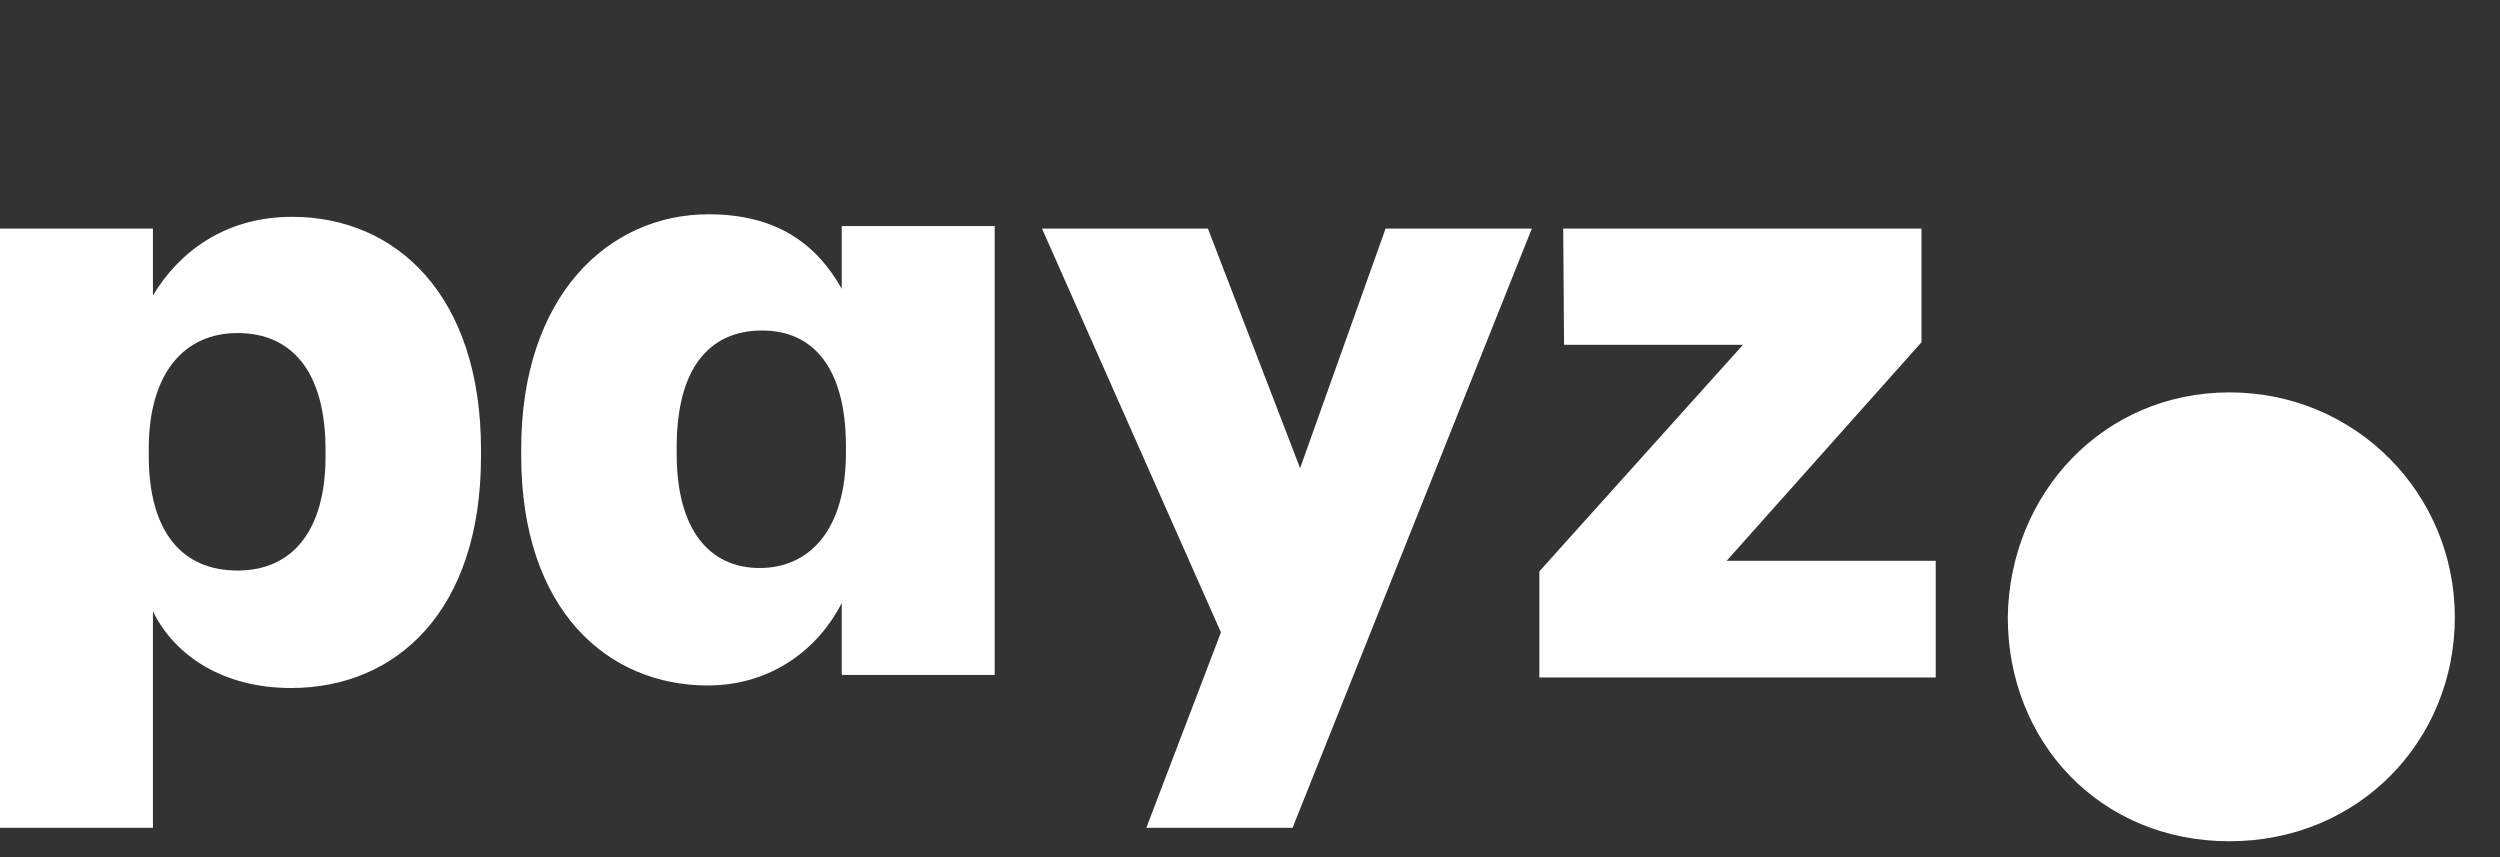 <?xml version="1.0" encoding="UTF-8"?>
<svg xmlns="http://www.w3.org/2000/svg" width="70" height="24" viewBox="0 0 70 24" fill="none">
  <rect x="0" y="0" width="70" height="24" fill="#333333" stroke="none"/>
  <path d="M9.115 12.779V12.591C9.115 10.386 8.153 9.325 6.652 9.325C5.15 9.325 4.165 10.457 4.165 12.567V12.756C4.165 14.902 5.103 15.975 6.652 15.975C8.2 15.975 9.115 14.843 9.115 12.779ZM8.177 6.071C11.098 6.071 13.468 8.275 13.468 12.591V12.779C13.468 17.106 11.098 19.264 8.153 19.264C6.265 19.264 4.904 18.38 4.282 17.118V23.178H0V6.401H4.282V8.275C4.998 7.073 6.288 6.071 8.177 6.071Z" fill="white"></path>
  <path d="M23.686 12.685V12.496C23.686 10.303 22.771 9.254 21.34 9.254C19.838 9.254 18.947 10.339 18.947 12.52V12.709C18.947 14.831 19.862 15.904 21.27 15.904C22.677 15.904 23.686 14.819 23.686 12.685ZM14.594 12.756V12.567C14.594 8.287 17.034 6 19.838 6C21.727 6 22.853 6.814 23.569 8.087V6.33H27.851V18.898H23.569V16.883C22.924 18.156 21.61 19.193 19.815 19.193C17.034 19.193 14.594 17.107 14.594 12.756Z" fill="white"></path>
  <path d="M36.403 13.109L38.796 6.401H42.891L36.192 23.178H32.097L34.186 17.707L29.176 6.401H33.822L36.403 13.109Z" fill="white"></path>
  <path d="M43.102 18.969V15.998L48.803 9.655H43.794L43.77 6.401H53.801V9.584L48.346 15.703H54.2V18.969H43.102Z" fill="white"></path>
  <path d="M56.218 17.283C56.265 13.829 58.881 10.987 62.424 10.987C65.967 10.987 68.735 13.829 68.735 17.283C68.735 20.738 66.049 23.555 62.424 23.555C58.799 23.555 56.218 20.773 56.218 17.283Z" fill="white"></path>
</svg>
